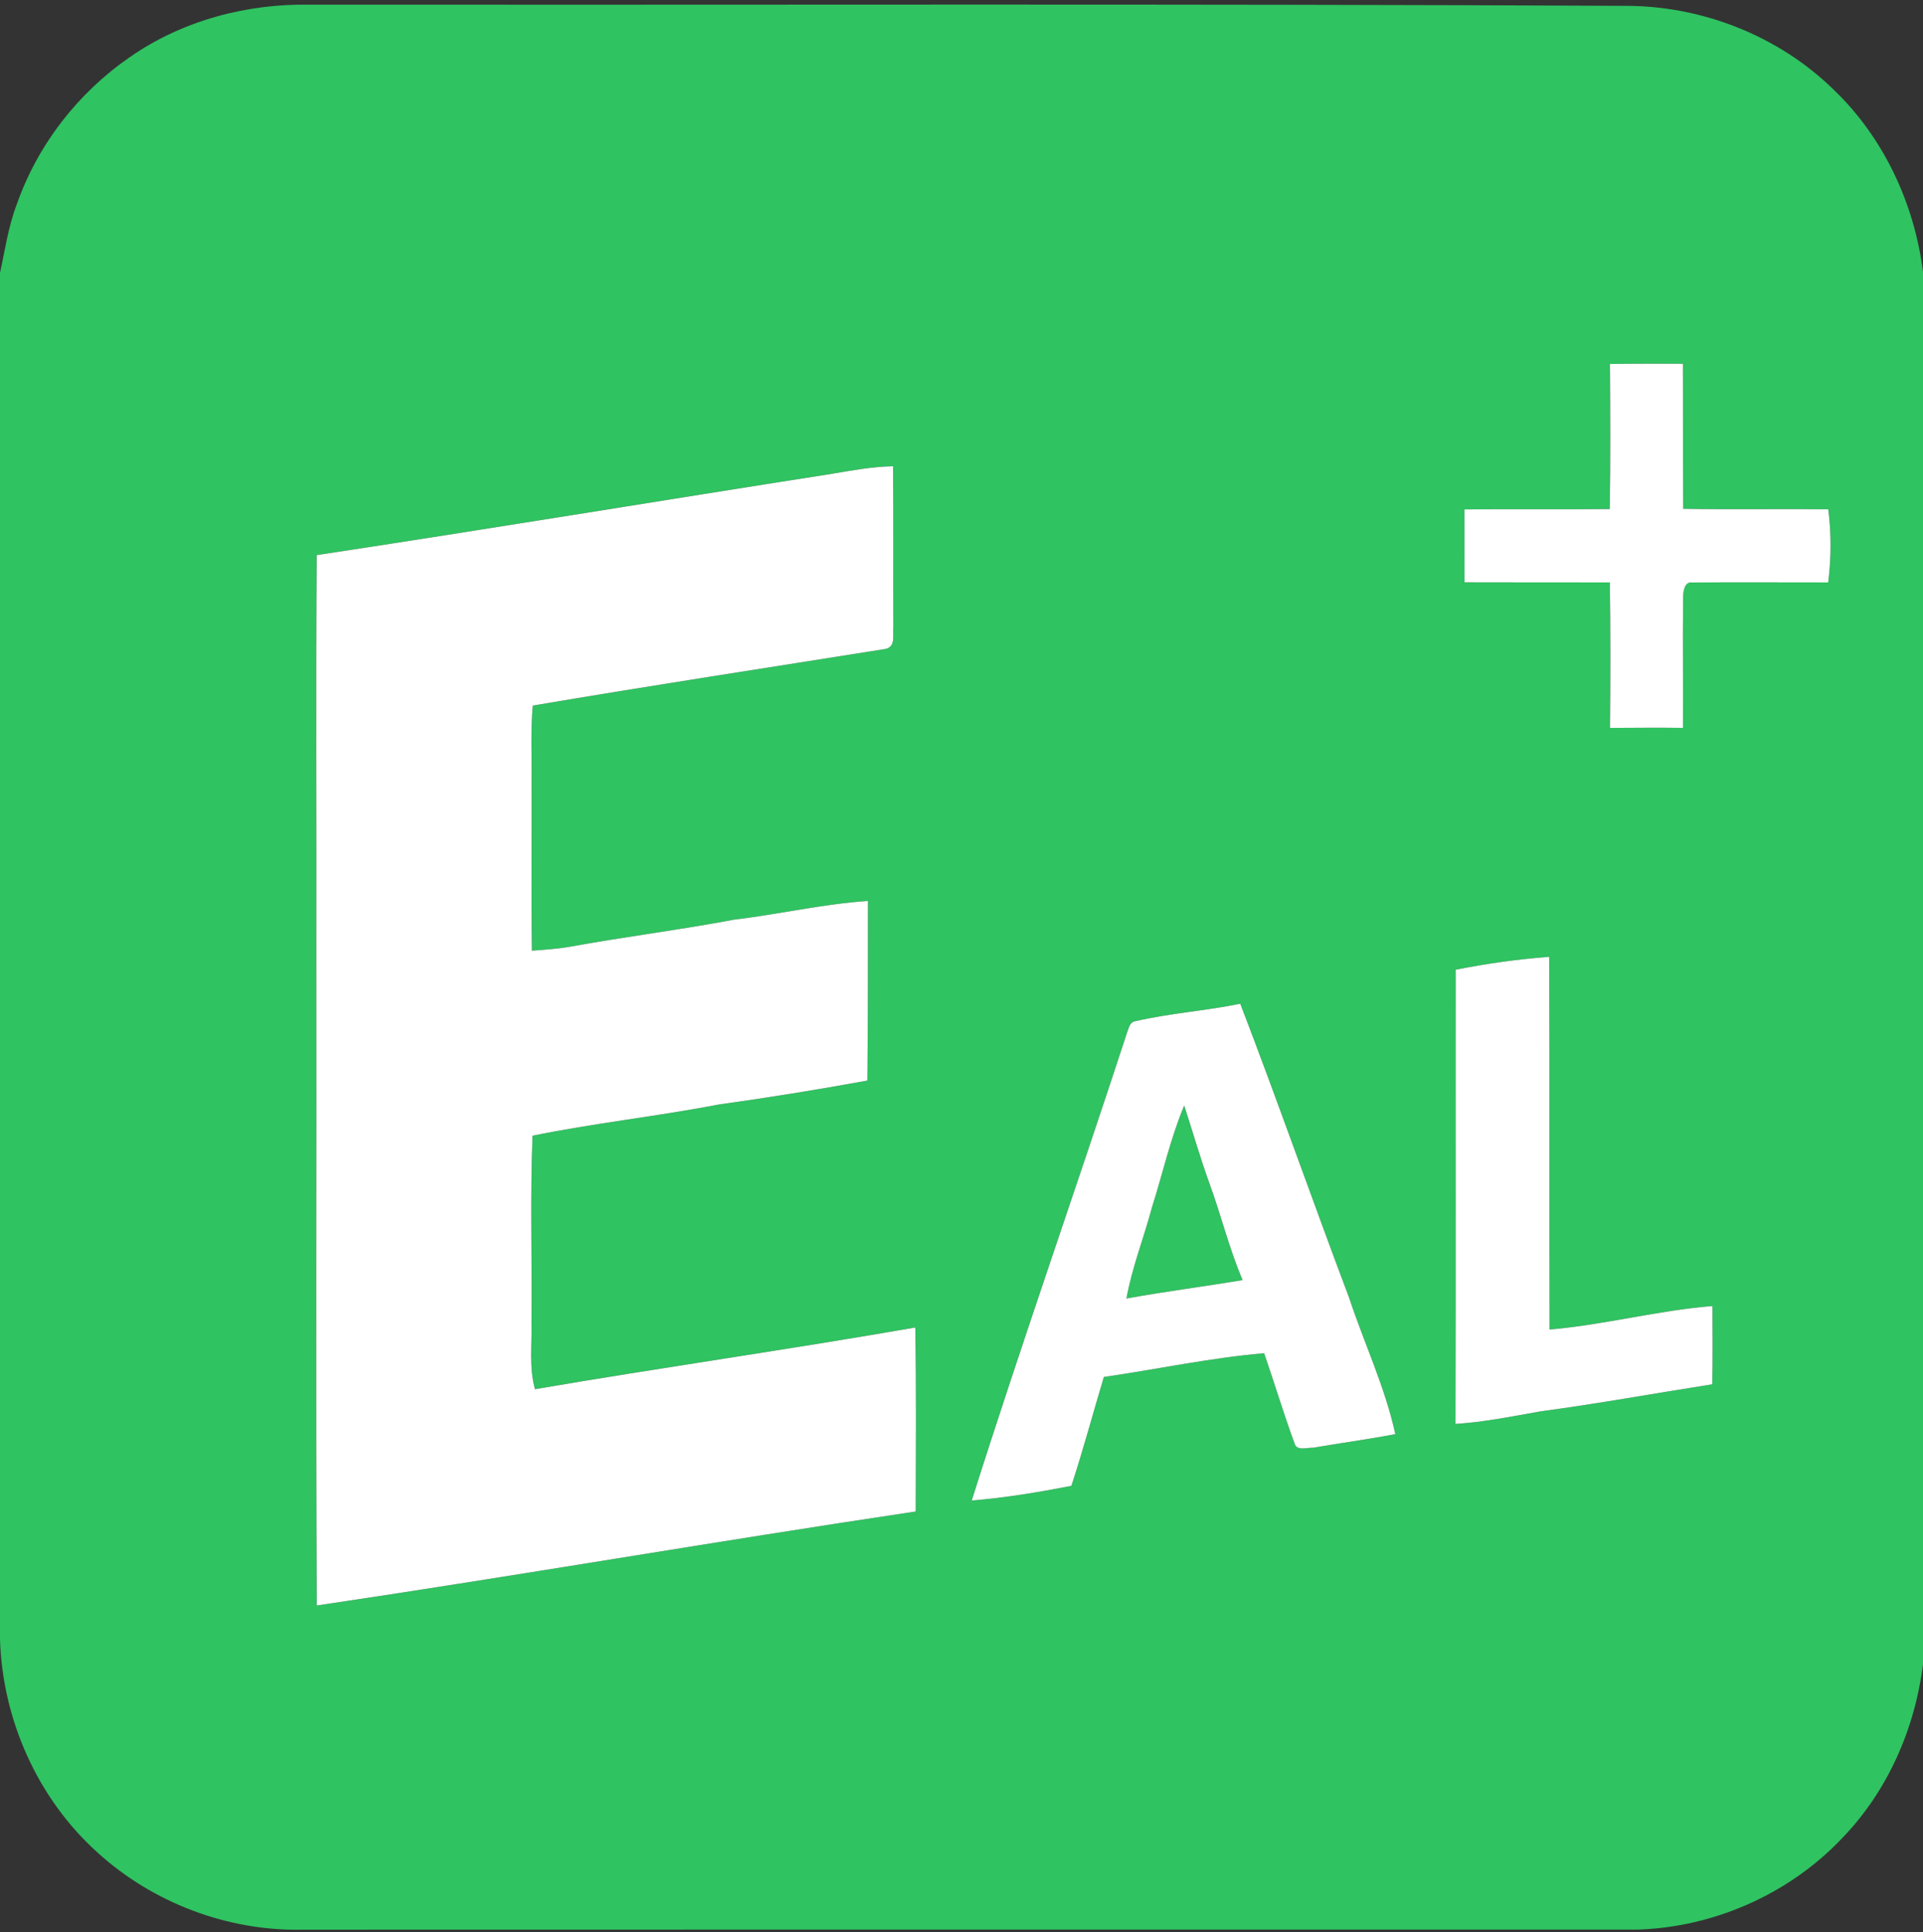 <?xml version="1.0" encoding="UTF-8" ?>
<!DOCTYPE svg PUBLIC "-//W3C//DTD SVG 1.1//EN" "http://www.w3.org/Graphics/SVG/1.1/DTD/svg11.dtd">
<svg width="451pt" height="453pt" viewBox="0 0 451 453" version="1.1" xmlns="http://www.w3.org/2000/svg">
<rect x="0" y="0" width="451" height="453" fill="#333333" stroke="none"/>
<g id="#2fc361ff">
<path fill="#2fc361" opacity="1.00" d=" M 30.41 13.42 C 42.79 4.78 57.99 0.78 73.00 1.10 C 175.68 1.17 278.37 0.87 381.05 1.37 C 399.10 1.32 417.08 8.35 430.01 20.99 C 441.76 32.21 448.97 47.70 451.00 63.74 L 451.00 390.20 C 449.12 405.34 442.68 420.02 432.01 431.01 C 419.65 444.07 401.98 451.88 384.04 452.42 C 279.69 452.43 175.35 452.39 71.00 452.44 C 53.38 452.83 35.76 446.13 22.76 434.25 C 8.78 421.62 0.58 403.17 0.00 384.38 L 0.00 63.97 C 1.19 58.58 1.95 53.07 3.94 47.90 C 8.81 33.97 18.29 21.78 30.41 13.42 M 377.59 85.34 C 377.66 96.68 377.72 108.02 377.54 119.36 C 366.17 119.47 354.81 119.33 343.45 119.44 C 343.45 125.14 343.45 130.83 343.46 136.53 C 354.83 136.56 366.19 136.55 377.56 136.56 C 377.72 147.93 377.70 159.30 377.60 170.67 C 383.30 170.64 389.00 170.59 394.70 170.66 C 394.78 160.43 394.60 150.21 394.75 139.98 C 394.75 138.65 395.06 136.26 396.95 136.58 C 407.55 136.48 418.15 136.58 428.76 136.56 C 429.49 130.87 429.51 125.09 428.78 119.41 C 417.44 119.29 406.10 119.51 394.76 119.30 C 394.68 107.96 394.73 96.63 394.69 85.29 C 388.99 85.26 383.29 85.26 377.59 85.34 M 194.95 111.12 C 154.71 117.40 114.54 124.07 74.28 130.15 C 74.06 161.10 74.25 192.05 74.19 223.00 C 74.26 274.14 74.05 325.29 74.29 376.43 C 121.18 369.48 167.88 361.38 214.77 354.39 C 214.78 340.01 214.93 325.63 214.66 311.25 C 184.99 316.43 155.16 320.63 125.47 325.72 C 124.03 320.59 124.80 315.24 124.65 310.00 C 124.80 295.43 124.32 280.84 124.90 266.28 C 139.34 263.33 154.01 261.77 168.48 258.98 C 180.17 257.36 191.83 255.47 203.43 253.35 C 203.56 239.32 203.56 225.28 203.56 211.24 C 193.00 211.95 182.65 214.38 172.15 215.63 C 159.37 218.04 146.45 219.64 133.65 221.98 C 130.70 222.49 127.72 222.69 124.75 222.90 C 124.55 209.60 124.73 196.30 124.67 183.00 C 124.74 177.14 124.42 171.27 124.96 165.43 C 152.55 160.75 180.22 156.53 207.84 152.13 C 210.14 151.42 209.31 148.84 209.52 147.03 C 209.46 134.46 209.57 121.89 209.44 109.32 C 204.56 109.41 199.75 110.31 194.95 111.12 M 341.40 227.36 C 341.36 262.86 341.45 298.36 341.35 333.86 C 348.08 333.42 354.69 332.09 361.31 330.91 C 374.78 329.11 388.15 326.67 401.58 324.57 C 401.70 318.45 401.64 312.33 401.62 306.22 C 388.78 307.25 376.24 310.64 363.42 311.73 C 363.34 282.60 363.47 253.47 363.33 224.35 C 355.97 224.88 348.64 225.94 341.40 227.36 M 266.31 239.43 C 264.92 239.59 264.71 241.18 264.29 242.22 C 252.34 278.81 239.51 315.12 227.90 351.81 C 235.75 351.18 243.54 349.88 251.27 348.38 C 254.04 339.94 256.33 331.36 258.89 322.85 C 271.42 321.04 283.86 318.36 296.48 317.28 C 298.90 324.30 301.04 331.43 303.60 338.40 C 304.07 340.28 306.58 339.36 307.95 339.44 C 314.37 338.34 320.84 337.47 327.24 336.25 C 324.85 325.23 319.94 314.96 316.41 304.28 C 307.75 281.36 299.67 258.21 290.88 235.34 C 282.75 237.01 274.40 237.56 266.31 239.43 Z" />
<path fill="#2fc361" opacity="1.00" d=" M 270.15 283.15 C 272.69 275.17 274.50 266.93 277.73 259.20 C 279.70 265.27 281.46 271.40 283.63 277.41 C 286.40 284.93 288.26 292.76 291.44 300.14 C 282.36 301.65 273.23 302.81 264.18 304.46 C 265.50 297.19 268.24 290.28 270.15 283.15 Z" />
</g>
<g id="#fefffeff">
<path fill="#fefffe" opacity="1.00" d=" M 377.59 85.34 C 383.29 85.26 388.99 85.26 394.69 85.29 C 394.73 96.63 394.68 107.96 394.76 119.30 C 406.10 119.51 417.44 119.29 428.78 119.41 C 429.51 125.09 429.49 130.87 428.76 136.56 C 418.15 136.58 407.55 136.48 396.95 136.58 C 395.06 136.26 394.75 138.65 394.75 139.98 C 394.60 150.21 394.78 160.43 394.70 170.66 C 389.00 170.59 383.30 170.64 377.60 170.67 C 377.70 159.30 377.72 147.93 377.56 136.56 C 366.19 136.55 354.83 136.56 343.46 136.53 C 343.45 130.83 343.45 125.14 343.45 119.44 C 354.81 119.33 366.17 119.47 377.54 119.36 C 377.72 108.02 377.66 96.68 377.59 85.34 Z" />
<path fill="#fefffe" opacity="1.00" d=" M 194.95 111.12 C 199.75 110.31 204.56 109.41 209.44 109.32 C 209.57 121.89 209.46 134.46 209.52 147.03 C 209.31 148.84 210.14 151.42 207.84 152.13 C 180.22 156.53 152.55 160.75 124.96 165.43 C 124.42 171.27 124.74 177.14 124.67 183.00 C 124.73 196.30 124.55 209.60 124.75 222.90 C 127.72 222.69 130.70 222.49 133.65 221.98 C 146.45 219.64 159.37 218.04 172.15 215.63 C 182.65 214.38 193.00 211.95 203.56 211.24 C 203.56 225.28 203.56 239.32 203.43 253.35 C 191.83 255.47 180.17 257.36 168.48 258.98 C 154.01 261.77 139.34 263.33 124.90 266.28 C 124.32 280.84 124.80 295.43 124.65 310.00 C 124.80 315.24 124.03 320.59 125.47 325.72 C 155.16 320.63 184.99 316.43 214.66 311.25 C 214.93 325.63 214.78 340.01 214.77 354.39 C 167.88 361.38 121.18 369.48 74.29 376.43 C 74.05 325.29 74.26 274.14 74.19 223.00 C 74.25 192.05 74.06 161.10 74.28 130.15 C 114.54 124.07 154.71 117.40 194.95 111.12 Z" />
<path fill="#fefffe" opacity="1.00" d=" M 341.40 227.36 C 348.64 225.94 355.97 224.88 363.33 224.35 C 363.47 253.47 363.34 282.60 363.42 311.73 C 376.24 310.64 388.78 307.25 401.62 306.22 C 401.64 312.33 401.70 318.45 401.58 324.57 C 388.15 326.67 374.78 329.11 361.31 330.91 C 354.69 332.09 348.08 333.42 341.35 333.86 C 341.45 298.36 341.36 262.86 341.40 227.36 Z" />
<path fill="#fefffe" opacity="1.00" d=" M 266.31 239.43 C 274.40 237.56 282.75 237.01 290.88 235.34 C 299.67 258.21 307.75 281.36 316.41 304.28 C 319.94 314.96 324.85 325.23 327.24 336.25 C 320.84 337.47 314.37 338.34 307.95 339.44 C 306.58 339.36 304.07 340.28 303.60 338.40 C 301.04 331.43 298.90 324.30 296.48 317.28 C 283.86 318.36 271.42 321.04 258.89 322.85 C 256.33 331.36 254.04 339.94 251.27 348.38 C 243.54 349.88 235.75 351.18 227.90 351.81 C 239.51 315.12 252.34 278.81 264.29 242.22 C 264.71 241.18 264.92 239.59 266.31 239.43 M 270.15 283.15 C 268.24 290.28 265.50 297.19 264.18 304.46 C 273.23 302.81 282.36 301.65 291.44 300.14 C 288.26 292.76 286.40 284.93 283.63 277.41 C 281.46 271.40 279.70 265.27 277.73 259.20 C 274.50 266.93 272.69 275.17 270.15 283.15 Z" />
</g>
</svg>
